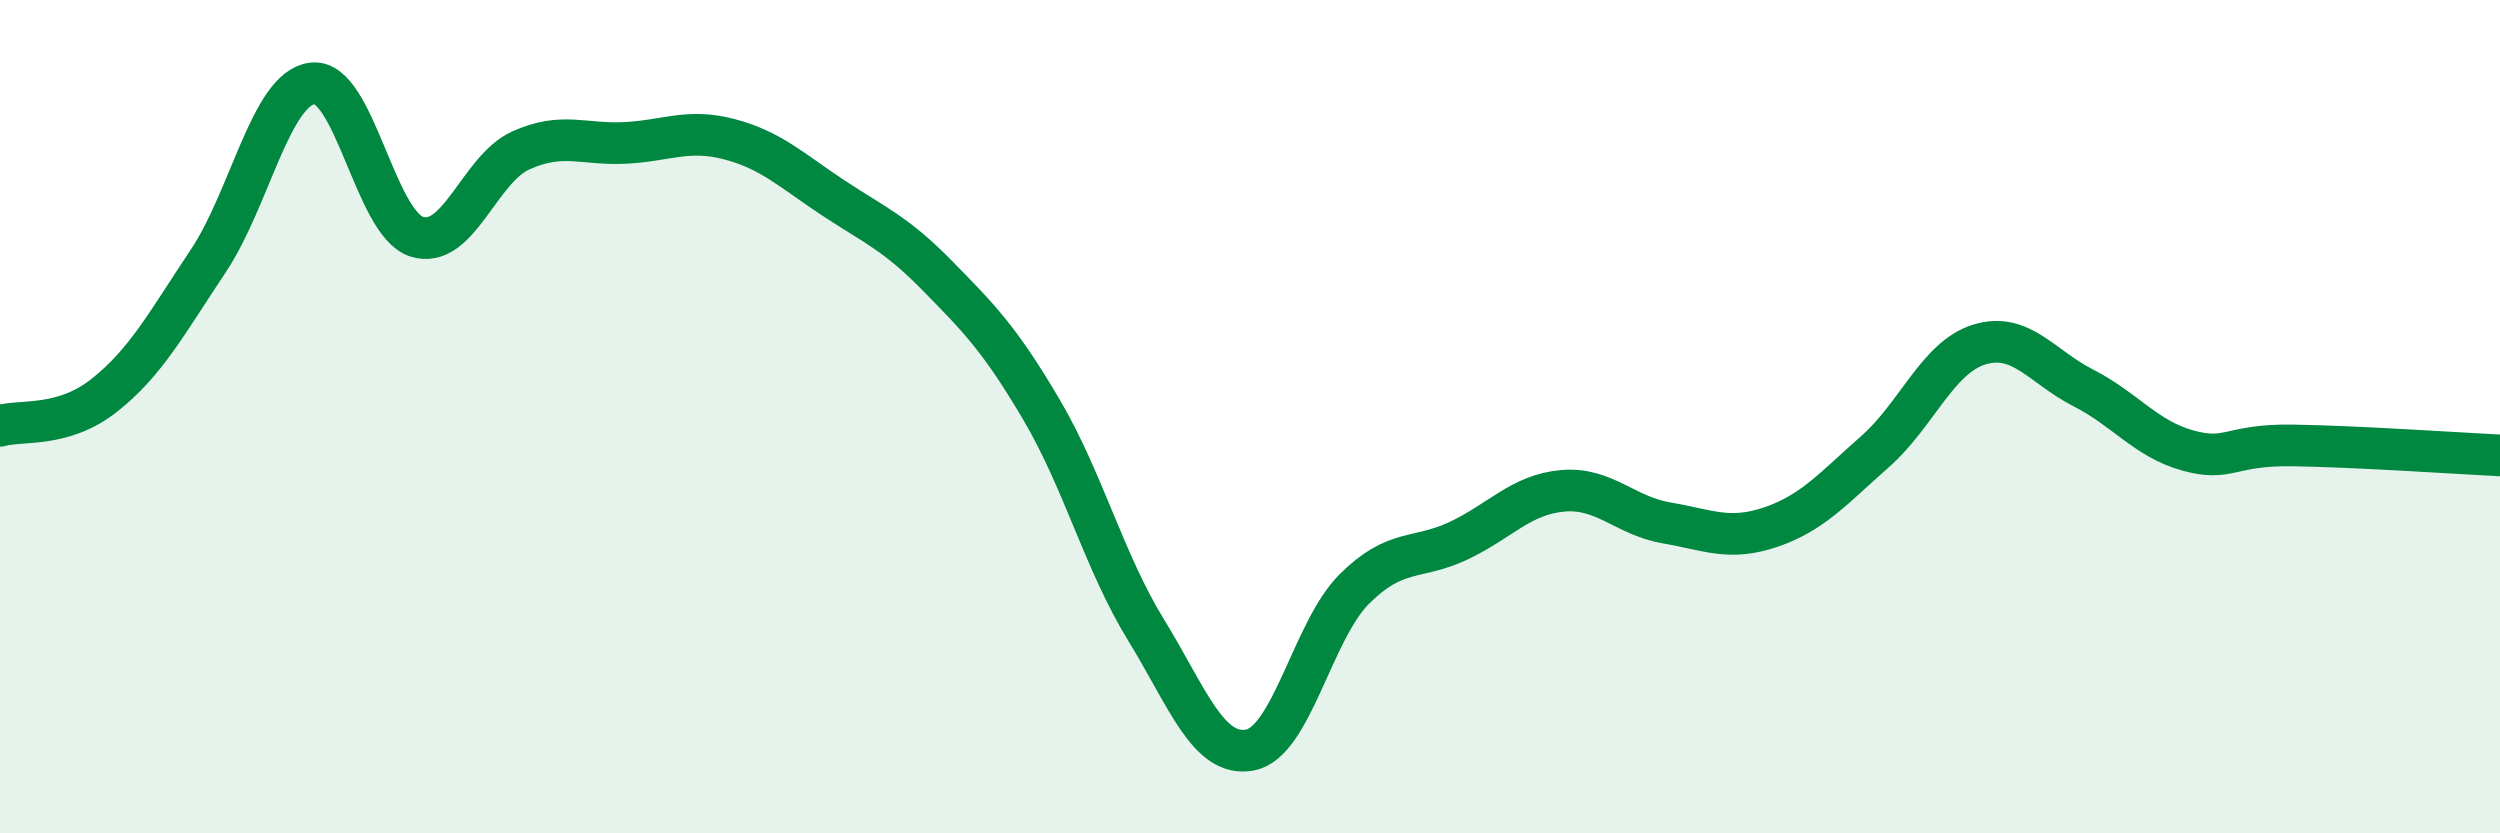 
    <svg width="60" height="20" viewBox="0 0 60 20" xmlns="http://www.w3.org/2000/svg">
      <path
        d="M 0,10.22 C 0.5,10.07 1.5,10.28 2.5,9.49 C 3.5,8.7 4,7.76 5,6.26 C 6,4.76 6.5,2.12 7.5,2 C 8.5,1.88 9,5.36 10,5.68 C 11,6 11.5,4.06 12.5,3.61 C 13.5,3.16 14,3.48 15,3.43 C 16,3.38 16.5,3.08 17.5,3.34 C 18.5,3.6 19,4.09 20,4.75 C 21,5.41 21.5,5.6 22.5,6.62 C 23.5,7.64 24,8.14 25,9.84 C 26,11.54 26.5,13.48 27.5,15.11 C 28.5,16.74 29,18.19 30,18 C 31,17.81 31.5,15.14 32.5,14.14 C 33.5,13.14 34,13.45 35,12.98 C 36,12.51 36.5,11.87 37.5,11.78 C 38.5,11.69 39,12.38 40,12.55 C 41,12.72 41.5,12.99 42.5,12.65 C 43.5,12.31 44,11.72 45,10.84 C 46,9.96 46.5,8.58 47.5,8.27 C 48.5,7.96 49,8.8 50,9.31 C 51,9.82 51.5,10.53 52.5,10.81 C 53.5,11.09 53.5,10.67 55,10.69 C 56.5,10.71 59,10.88 60,10.93L60 20L0 20Z"
        fill="#008740"
        opacity="0.1"
        stroke-linecap="round"
        stroke-linejoin="round"
      />
      <path
        d="M 0,10.22 C 0.5,10.07 1.5,10.28 2.5,9.49 C 3.5,8.7 4,7.76 5,6.26 C 6,4.76 6.5,2.12 7.5,2 C 8.5,1.88 9,5.36 10,5.68 C 11,6 11.5,4.06 12.5,3.61 C 13.5,3.16 14,3.48 15,3.43 C 16,3.38 16.5,3.08 17.5,3.34 C 18.5,3.6 19,4.09 20,4.75 C 21,5.41 21.5,5.6 22.5,6.62 C 23.5,7.64 24,8.14 25,9.84 C 26,11.54 26.5,13.48 27.5,15.11 C 28.5,16.74 29,18.19 30,18 C 31,17.81 31.5,15.14 32.5,14.14 C 33.5,13.14 34,13.45 35,12.98 C 36,12.51 36.5,11.87 37.5,11.78 C 38.5,11.69 39,12.38 40,12.55 C 41,12.72 41.5,12.99 42.5,12.65 C 43.5,12.31 44,11.72 45,10.84 C 46,9.96 46.5,8.58 47.5,8.27 C 48.5,7.96 49,8.8 50,9.31 C 51,9.82 51.5,10.53 52.5,10.81 C 53.5,11.09 53.5,10.67 55,10.69 C 56.5,10.71 59,10.88 60,10.93"
        stroke="#008740"
        stroke-width="1"
        fill="none"
        stroke-linecap="round"
        stroke-linejoin="round"
      />
    </svg>
  